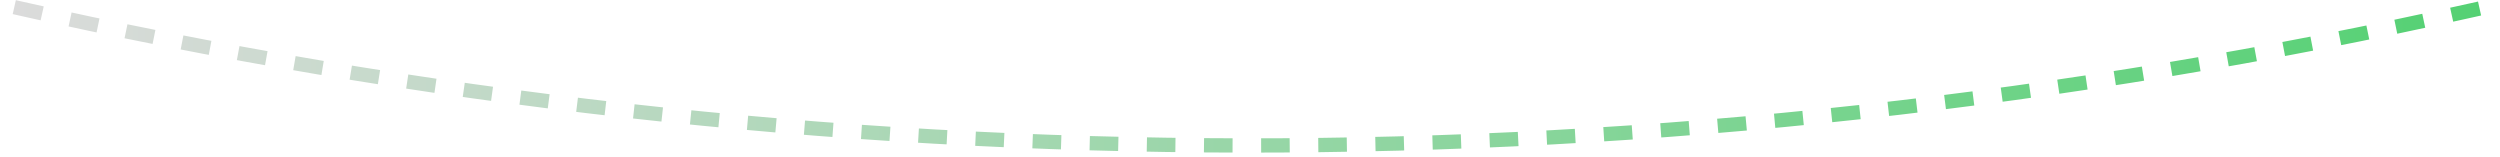 <?xml version="1.0" encoding="UTF-8"?> <svg xmlns="http://www.w3.org/2000/svg" width="175" height="11" viewBox="0 0 175 11" fill="none"> <path d="M1 0.5V0.5C57.623 13.339 116.394 13.412 173.048 0.713L174 0.5" stroke="url(#paint0_linear_26_61)" stroke-dasharray="2 2"></path> <defs> <linearGradient id="paint0_linear_26_61" x1="1" y1="1.84724e-05" x2="174" y2="3.15771e-05" gradientUnits="userSpaceOnUse"> <stop stop-color="#DBDBDB"></stop> <stop offset="1" stop-color="#54D173"></stop> </linearGradient> </defs> </svg> 